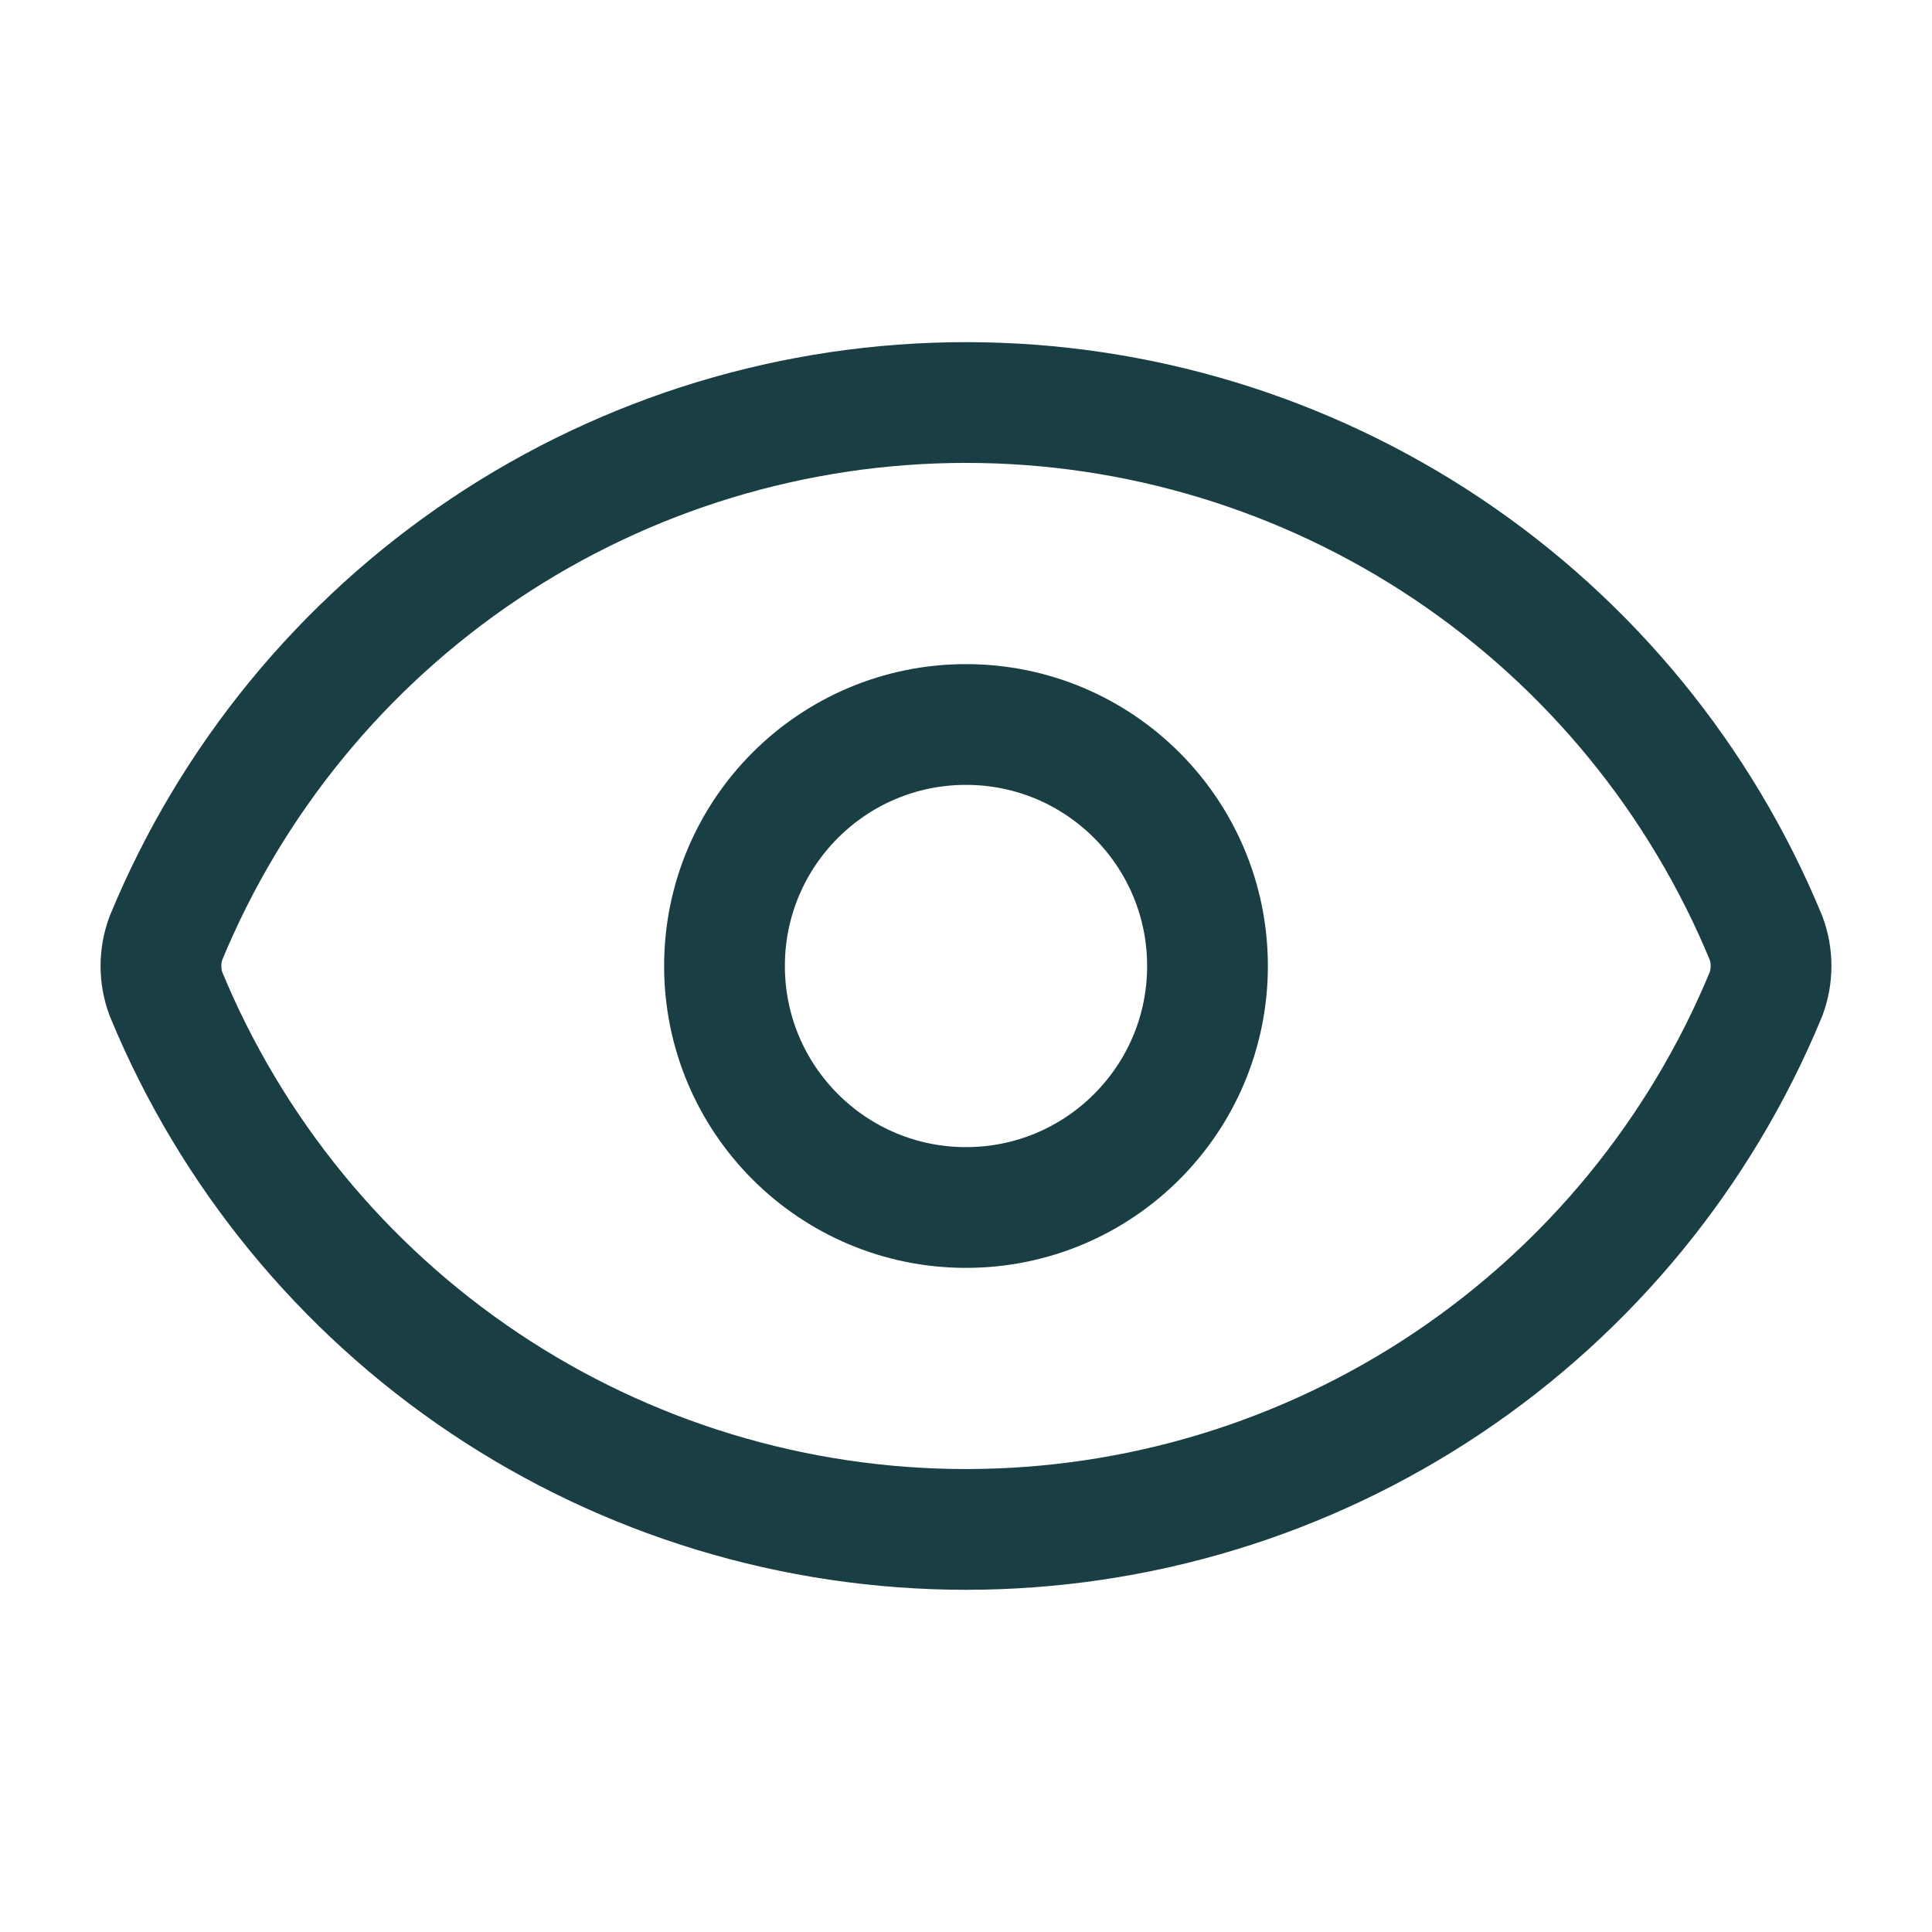 <?xml version="1.0" encoding="UTF-8"?>
<svg xmlns="http://www.w3.org/2000/svg" width="32" height="32" viewBox="0 0 32 32" fill="none">
  <path d="M2.749 16.464C2.638 16.165 2.638 15.835 2.749 15.536C3.832 12.912 5.669 10.668 8.028 9.089C10.387 7.51 13.161 6.667 16 6.667C18.839 6.667 21.613 7.51 23.972 9.089C26.331 10.668 28.168 12.912 29.251 15.536C29.362 15.835 29.362 16.165 29.251 16.464C28.168 19.088 26.331 21.332 23.972 22.911C21.613 24.49 18.839 25.332 16 25.332C13.161 25.332 10.387 24.49 8.028 22.911C5.669 21.332 3.832 19.088 2.749 16.464Z" stroke="#193E44" stroke-width="2" stroke-linecap="round" stroke-linejoin="round"></path>
  <path d="M16 20C18.209 20 20 18.209 20 16C20 13.791 18.209 12 16 12C13.791 12 12 13.791 12 16C12 18.209 13.791 20 16 20Z" stroke="#193E44" stroke-width="2" stroke-linecap="round" stroke-linejoin="round"></path>
</svg>
